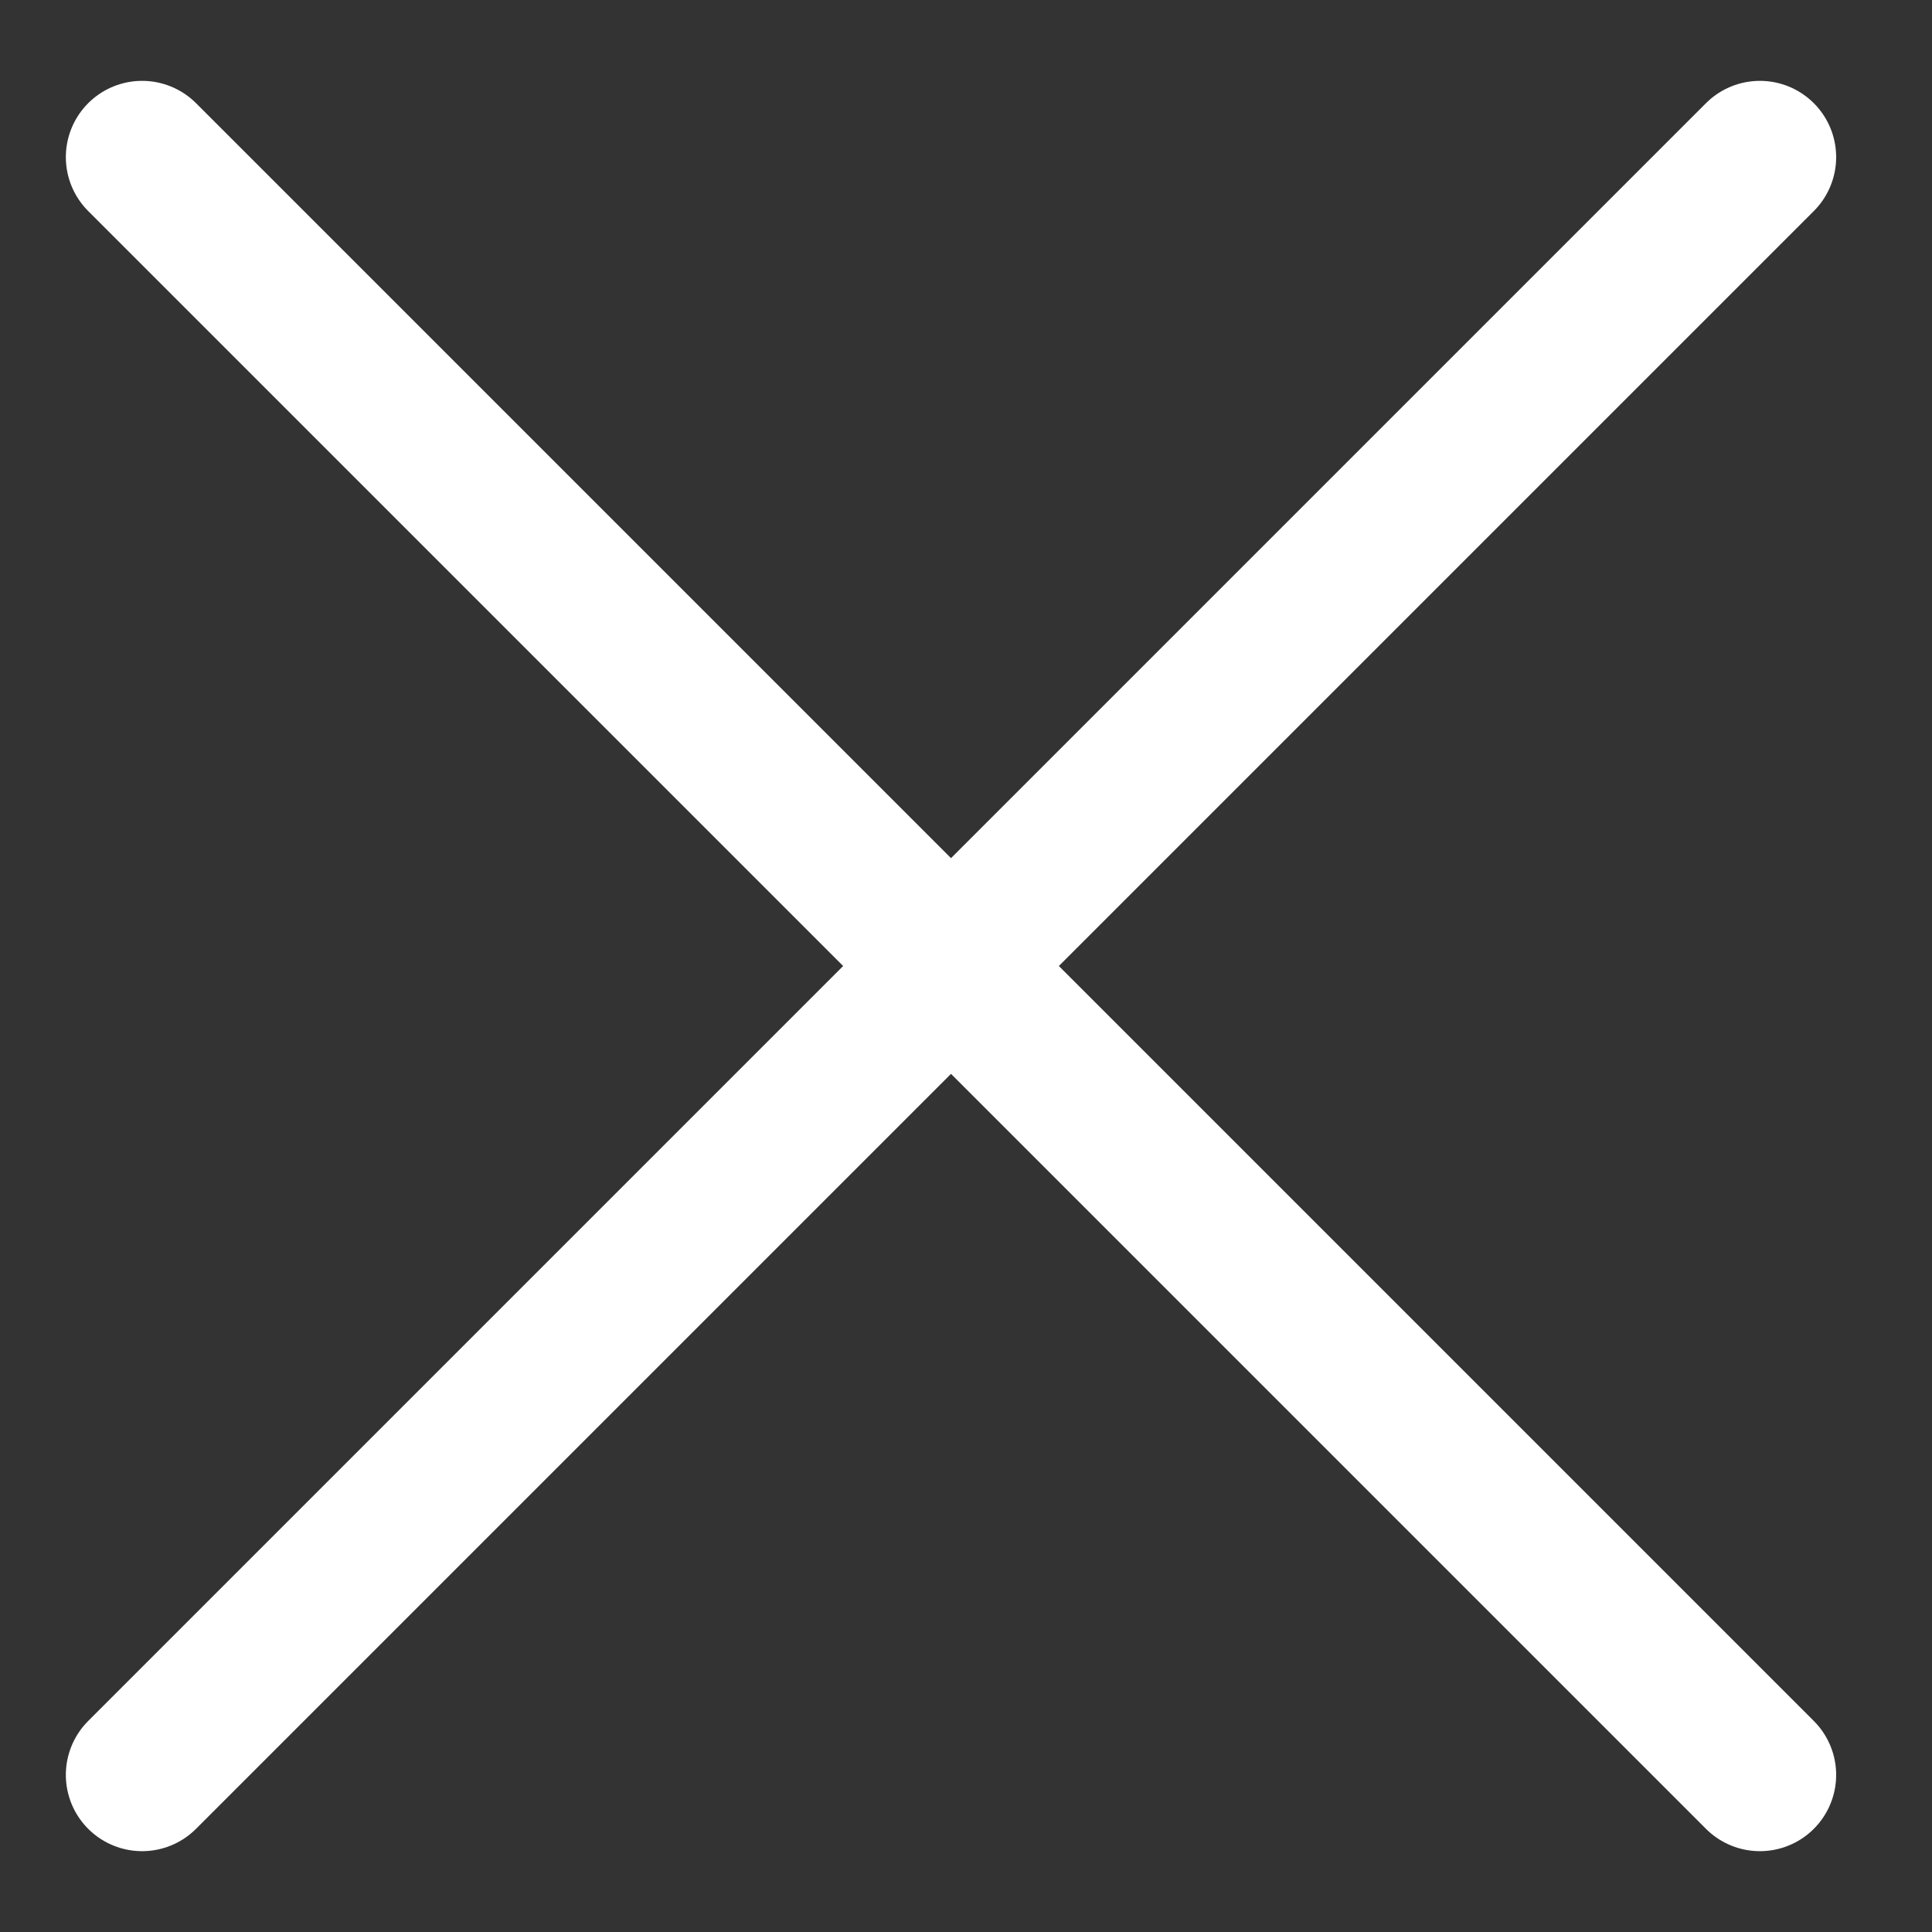 <svg xmlns="http://www.w3.org/2000/svg" xmlns:xlink="http://www.w3.org/1999/xlink" width="38" height="38" viewBox="0 0 38 38">
  <rect x="0" y="0" width="38" height="38" fill="#333333" stroke="none"/>
  <defs>
    <clipPath id="clip-path">
      <rect id="Rectangle_1586" data-name="Rectangle 1586" width="38" height="38" transform="translate(296 49)" fill="none" stroke="#707070" stroke-width="1"/>
    </clipPath>
  </defs>
  <g id="Mask_Group_11" data-name="Mask Group 11" transform="translate(-296 -49)" clip-path="url(#clip-path)">
    <g id="Group_1871" data-name="Group 1871" transform="translate(145.915 -208.27) rotate(45)">
      <path id="Path_600" data-name="Path 600" d="M3497.163-2060.068h45" transform="translate(-3204.958 2136.068)" fill="none" stroke="#fff" stroke-linecap="round" stroke-width="3"/>
      <path id="Path_919" data-name="Path 919" d="M3497.163-2060.068h45" transform="translate(-1745.363 -3443.663) rotate(90)" fill="none" stroke="#fff" stroke-linecap="round" stroke-width="3"/>
    </g>
  </g>
</svg>
